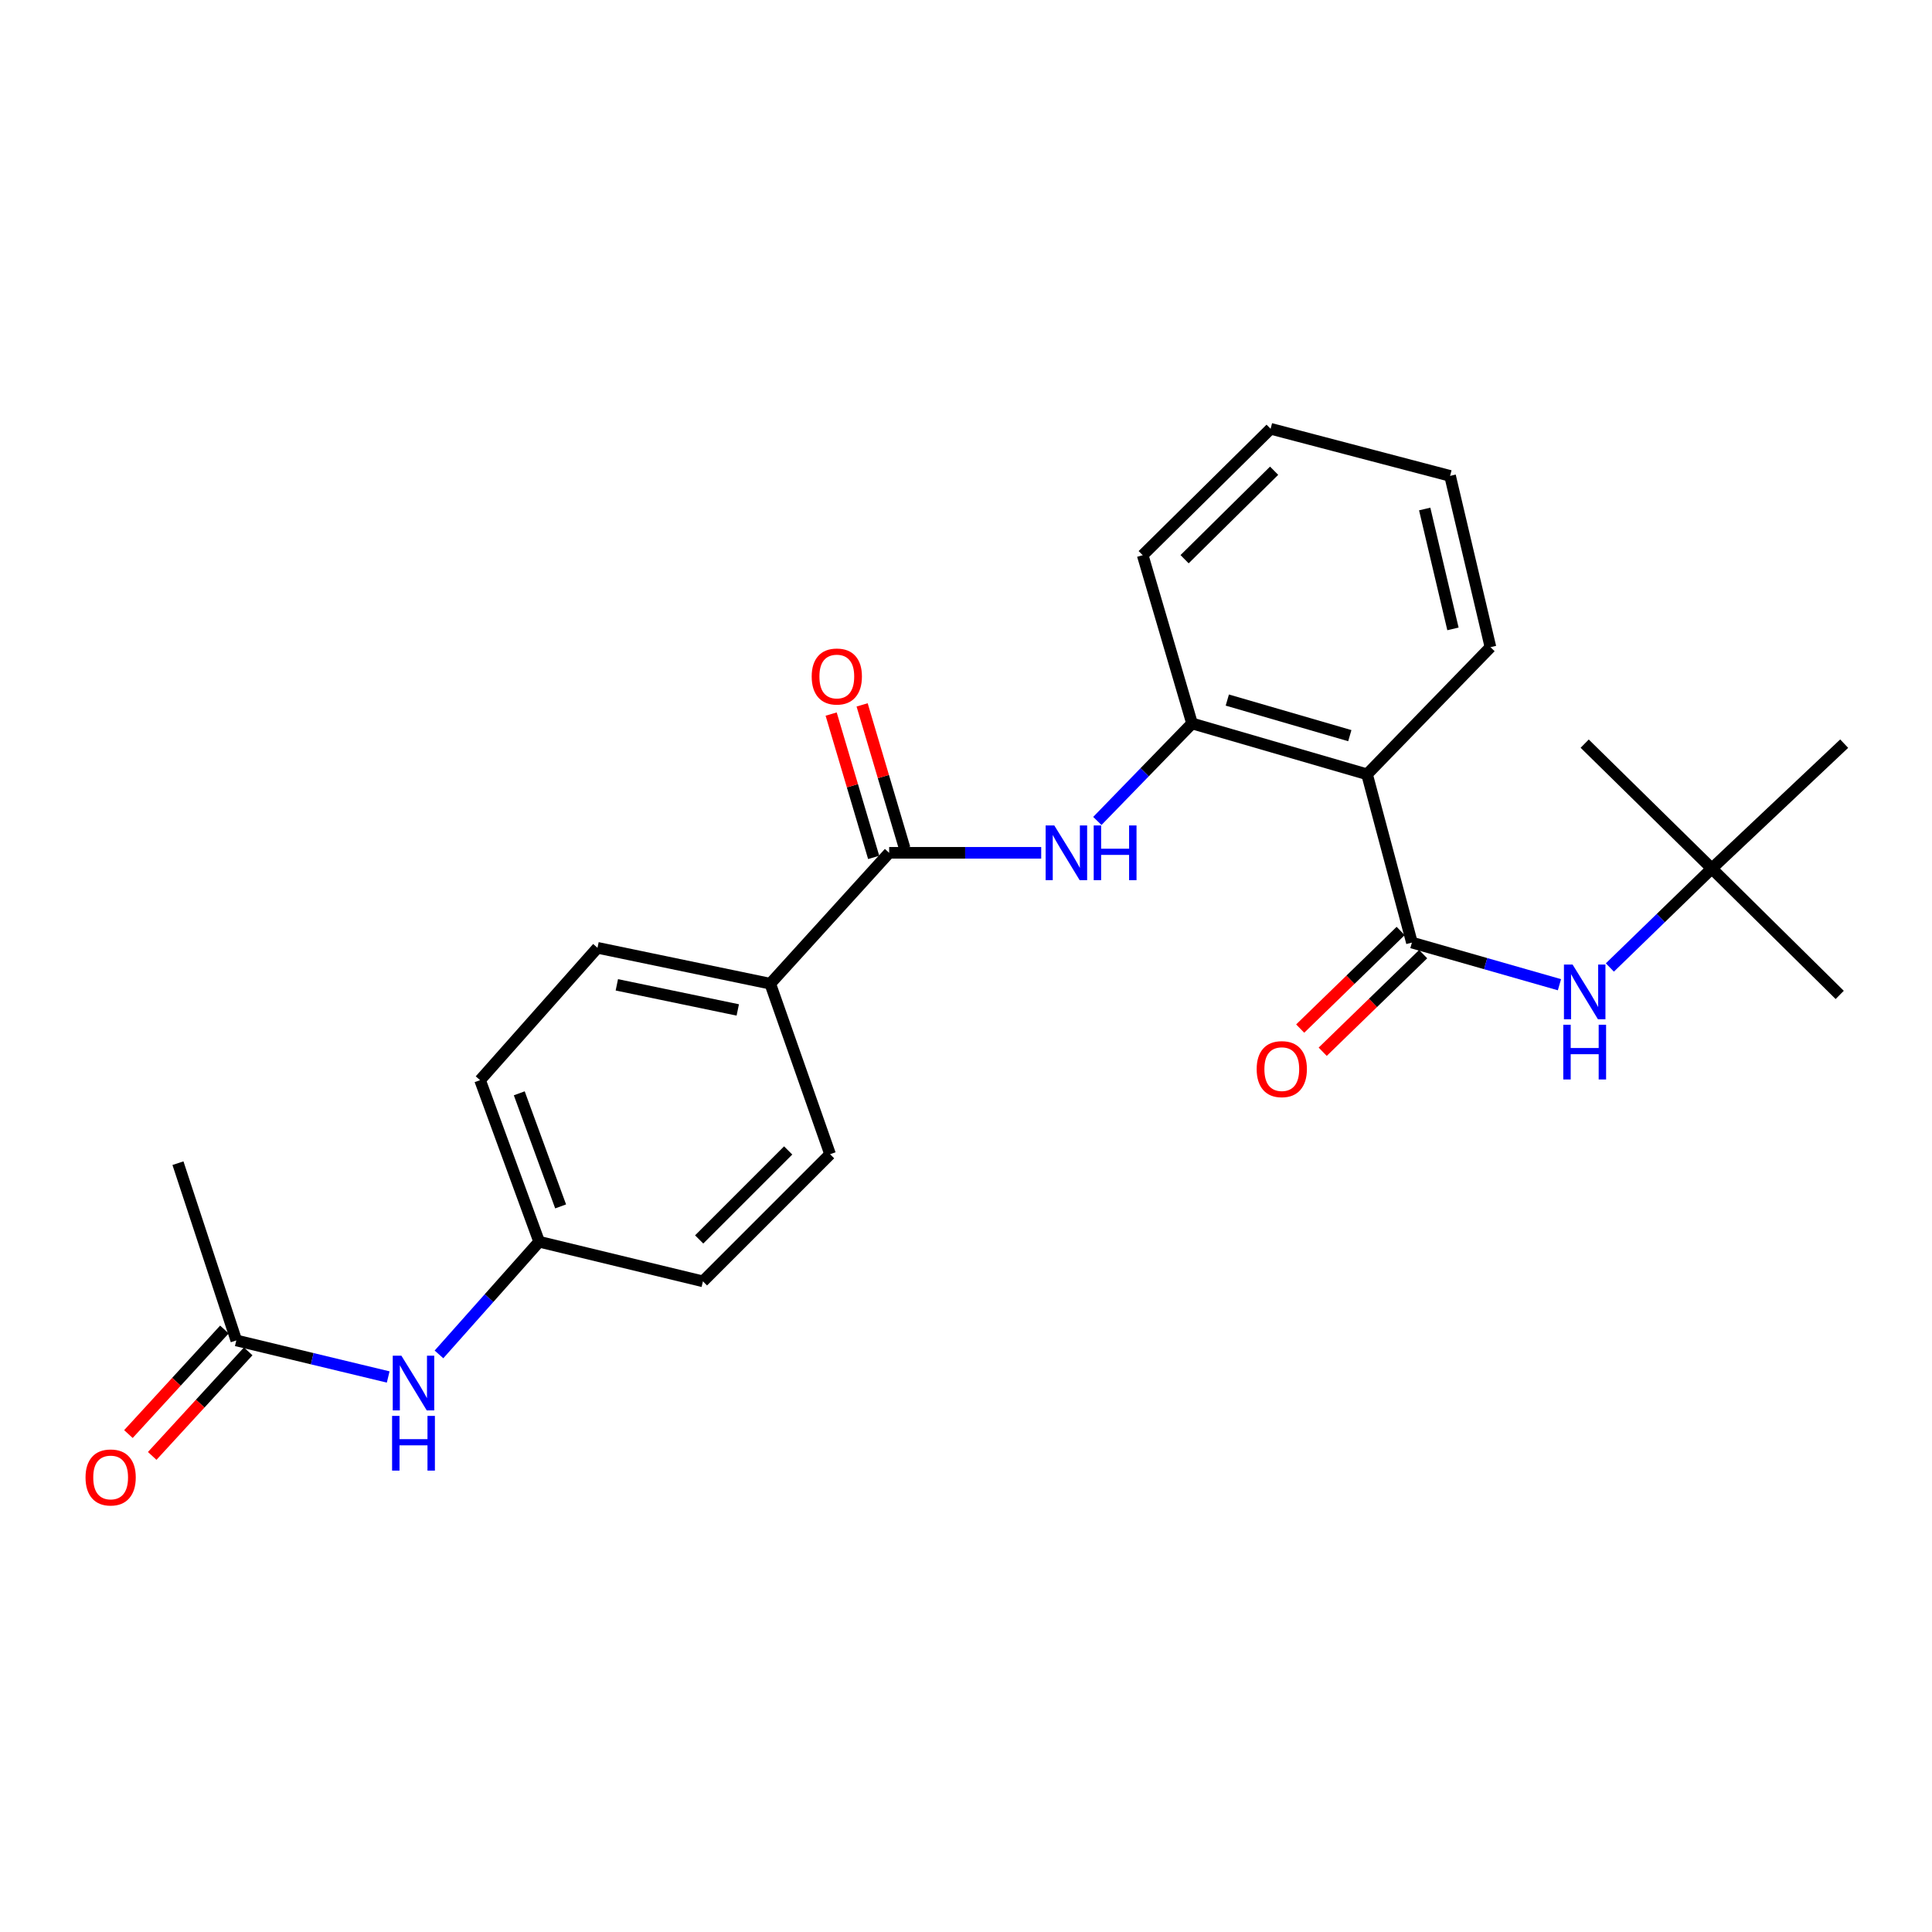 <?xml version='1.0' encoding='iso-8859-1'?>
<svg version='1.1' baseProfile='full'
              xmlns='http://www.w3.org/2000/svg'
                      xmlns:rdkit='http://www.rdkit.org/xml'
                      xmlns:xlink='http://www.w3.org/1999/xlink'
                  xml:space='preserve'
width='1000px' height='1000px' viewBox='0 0 1000 1000'>
<!-- END OF HEADER -->
<rect style='opacity:1.0;fill:#FFFFFF;stroke:none' width='1000' height='1000' x='0' y='0'> </rect>
<path class='bond-0' d='M 730.803,487.868 L 707.581,400.778' style='fill:none;fill-rule:evenodd;stroke:#000000;stroke-width:6px;stroke-linecap:butt;stroke-linejoin:miter;stroke-opacity:1' />
<path class='bond-4' d='M 730.803,487.868 L 768.985,498.777' style='fill:none;fill-rule:evenodd;stroke:#000000;stroke-width:6px;stroke-linecap:butt;stroke-linejoin:miter;stroke-opacity:1' />
<path class='bond-4' d='M 768.985,498.777 L 807.168,509.687' style='fill:none;fill-rule:evenodd;stroke:#0000FF;stroke-width:6px;stroke-linecap:butt;stroke-linejoin:miter;stroke-opacity:1' />
<path class='bond-8' d='M 724.978,481.871 L 698.976,507.131' style='fill:none;fill-rule:evenodd;stroke:#000000;stroke-width:6px;stroke-linecap:butt;stroke-linejoin:miter;stroke-opacity:1' />
<path class='bond-8' d='M 698.976,507.131 L 672.974,532.391' style='fill:none;fill-rule:evenodd;stroke:#FF0000;stroke-width:6px;stroke-linecap:butt;stroke-linejoin:miter;stroke-opacity:1' />
<path class='bond-8' d='M 736.628,493.864 L 710.626,519.123' style='fill:none;fill-rule:evenodd;stroke:#000000;stroke-width:6px;stroke-linecap:butt;stroke-linejoin:miter;stroke-opacity:1' />
<path class='bond-8' d='M 710.626,519.123 L 684.624,544.383' style='fill:none;fill-rule:evenodd;stroke:#FF0000;stroke-width:6px;stroke-linecap:butt;stroke-linejoin:miter;stroke-opacity:1' />
<path class='bond-3' d='M 707.581,400.778 L 616.999,374.454' style='fill:none;fill-rule:evenodd;stroke:#000000;stroke-width:6px;stroke-linecap:butt;stroke-linejoin:miter;stroke-opacity:1' />
<path class='bond-3' d='M 698.66,380.774 L 635.252,362.348' style='fill:none;fill-rule:evenodd;stroke:#000000;stroke-width:6px;stroke-linecap:butt;stroke-linejoin:miter;stroke-opacity:1' />
<path class='bond-17' d='M 707.581,400.778 L 771.459,334.978' style='fill:none;fill-rule:evenodd;stroke:#000000;stroke-width:6px;stroke-linecap:butt;stroke-linejoin:miter;stroke-opacity:1' />
<path class='bond-1' d='M 460.227,441.415 L 499.577,441.415' style='fill:none;fill-rule:evenodd;stroke:#000000;stroke-width:6px;stroke-linecap:butt;stroke-linejoin:miter;stroke-opacity:1' />
<path class='bond-1' d='M 499.577,441.415 L 538.927,441.415' style='fill:none;fill-rule:evenodd;stroke:#0000FF;stroke-width:6px;stroke-linecap:butt;stroke-linejoin:miter;stroke-opacity:1' />
<path class='bond-5' d='M 460.227,441.415 L 398.681,509.166' style='fill:none;fill-rule:evenodd;stroke:#000000;stroke-width:6px;stroke-linecap:butt;stroke-linejoin:miter;stroke-opacity:1' />
<path class='bond-9' d='M 468.241,439.038 L 457.237,401.942' style='fill:none;fill-rule:evenodd;stroke:#000000;stroke-width:6px;stroke-linecap:butt;stroke-linejoin:miter;stroke-opacity:1' />
<path class='bond-9' d='M 457.237,401.942 L 446.232,364.845' style='fill:none;fill-rule:evenodd;stroke:#FF0000;stroke-width:6px;stroke-linecap:butt;stroke-linejoin:miter;stroke-opacity:1' />
<path class='bond-9' d='M 452.212,443.793 L 441.208,406.697' style='fill:none;fill-rule:evenodd;stroke:#000000;stroke-width:6px;stroke-linecap:butt;stroke-linejoin:miter;stroke-opacity:1' />
<path class='bond-9' d='M 441.208,406.697 L 430.203,369.6' style='fill:none;fill-rule:evenodd;stroke:#FF0000;stroke-width:6px;stroke-linecap:butt;stroke-linejoin:miter;stroke-opacity:1' />
<path class='bond-2' d='M 567.981,424.922 L 592.49,399.688' style='fill:none;fill-rule:evenodd;stroke:#0000FF;stroke-width:6px;stroke-linecap:butt;stroke-linejoin:miter;stroke-opacity:1' />
<path class='bond-2' d='M 592.49,399.688 L 616.999,374.454' style='fill:none;fill-rule:evenodd;stroke:#000000;stroke-width:6px;stroke-linecap:butt;stroke-linejoin:miter;stroke-opacity:1' />
<path class='bond-18' d='M 616.999,374.454 L 591.456,287.365' style='fill:none;fill-rule:evenodd;stroke:#000000;stroke-width:6px;stroke-linecap:butt;stroke-linejoin:miter;stroke-opacity:1' />
<path class='bond-10' d='M 833.265,500.771 L 859.649,475.161' style='fill:none;fill-rule:evenodd;stroke:#0000FF;stroke-width:6px;stroke-linecap:butt;stroke-linejoin:miter;stroke-opacity:1' />
<path class='bond-10' d='M 859.649,475.161 L 886.033,449.552' style='fill:none;fill-rule:evenodd;stroke:#000000;stroke-width:6px;stroke-linecap:butt;stroke-linejoin:miter;stroke-opacity:1' />
<path class='bond-12' d='M 398.681,509.166 L 309.26,490.589' style='fill:none;fill-rule:evenodd;stroke:#000000;stroke-width:6px;stroke-linecap:butt;stroke-linejoin:miter;stroke-opacity:1' />
<path class='bond-12' d='M 381.867,522.749 L 319.272,509.746' style='fill:none;fill-rule:evenodd;stroke:#000000;stroke-width:6px;stroke-linecap:butt;stroke-linejoin:miter;stroke-opacity:1' />
<path class='bond-13' d='M 398.681,509.166 L 429.649,597.417' style='fill:none;fill-rule:evenodd;stroke:#000000;stroke-width:6px;stroke-linecap:butt;stroke-linejoin:miter;stroke-opacity:1' />
<path class='bond-6' d='M 122.309,693.804 L 161.618,703.263' style='fill:none;fill-rule:evenodd;stroke:#000000;stroke-width:6px;stroke-linecap:butt;stroke-linejoin:miter;stroke-opacity:1' />
<path class='bond-6' d='M 161.618,703.263 L 200.926,712.722' style='fill:none;fill-rule:evenodd;stroke:#0000FF;stroke-width:6px;stroke-linecap:butt;stroke-linejoin:miter;stroke-opacity:1' />
<path class='bond-11' d='M 116.151,688.151 L 91.309,715.21' style='fill:none;fill-rule:evenodd;stroke:#000000;stroke-width:6px;stroke-linecap:butt;stroke-linejoin:miter;stroke-opacity:1' />
<path class='bond-11' d='M 91.309,715.21 L 66.466,742.27' style='fill:none;fill-rule:evenodd;stroke:#FF0000;stroke-width:6px;stroke-linecap:butt;stroke-linejoin:miter;stroke-opacity:1' />
<path class='bond-11' d='M 128.467,699.458 L 103.625,726.517' style='fill:none;fill-rule:evenodd;stroke:#000000;stroke-width:6px;stroke-linecap:butt;stroke-linejoin:miter;stroke-opacity:1' />
<path class='bond-11' d='M 103.625,726.517 L 78.783,753.577' style='fill:none;fill-rule:evenodd;stroke:#FF0000;stroke-width:6px;stroke-linecap:butt;stroke-linejoin:miter;stroke-opacity:1' />
<path class='bond-19' d='M 122.309,693.804 L 92.112,602.061' style='fill:none;fill-rule:evenodd;stroke:#000000;stroke-width:6px;stroke-linecap:butt;stroke-linejoin:miter;stroke-opacity:1' />
<path class='bond-7' d='M 227.212,701.041 L 253.137,671.879' style='fill:none;fill-rule:evenodd;stroke:#0000FF;stroke-width:6px;stroke-linecap:butt;stroke-linejoin:miter;stroke-opacity:1' />
<path class='bond-7' d='M 253.137,671.879 L 279.063,642.717' style='fill:none;fill-rule:evenodd;stroke:#000000;stroke-width:6px;stroke-linecap:butt;stroke-linejoin:miter;stroke-opacity:1' />
<path class='bond-20' d='M 886.033,449.552 L 954.545,384.904' style='fill:none;fill-rule:evenodd;stroke:#000000;stroke-width:6px;stroke-linecap:butt;stroke-linejoin:miter;stroke-opacity:1' />
<path class='bond-21' d='M 886.033,449.552 L 820.233,384.904' style='fill:none;fill-rule:evenodd;stroke:#000000;stroke-width:6px;stroke-linecap:butt;stroke-linejoin:miter;stroke-opacity:1' />
<path class='bond-22' d='M 886.033,449.552 L 952.233,514.972' style='fill:none;fill-rule:evenodd;stroke:#000000;stroke-width:6px;stroke-linecap:butt;stroke-linejoin:miter;stroke-opacity:1' />
<path class='bond-15' d='M 309.26,490.589 L 248.485,559.092' style='fill:none;fill-rule:evenodd;stroke:#000000;stroke-width:6px;stroke-linecap:butt;stroke-linejoin:miter;stroke-opacity:1' />
<path class='bond-16' d='M 429.649,597.417 L 363.84,663.226' style='fill:none;fill-rule:evenodd;stroke:#000000;stroke-width:6px;stroke-linecap:butt;stroke-linejoin:miter;stroke-opacity:1' />
<path class='bond-16' d='M 407.955,595.466 L 361.889,641.532' style='fill:none;fill-rule:evenodd;stroke:#000000;stroke-width:6px;stroke-linecap:butt;stroke-linejoin:miter;stroke-opacity:1' />
<path class='bond-14' d='M 279.063,642.717 L 363.84,663.226' style='fill:none;fill-rule:evenodd;stroke:#000000;stroke-width:6px;stroke-linecap:butt;stroke-linejoin:miter;stroke-opacity:1' />
<path class='bond-26' d='M 279.063,642.717 L 248.485,559.092' style='fill:none;fill-rule:evenodd;stroke:#000000;stroke-width:6px;stroke-linecap:butt;stroke-linejoin:miter;stroke-opacity:1' />
<path class='bond-26' d='M 290.179,624.432 L 268.774,565.894' style='fill:none;fill-rule:evenodd;stroke:#000000;stroke-width:6px;stroke-linecap:butt;stroke-linejoin:miter;stroke-opacity:1' />
<path class='bond-23' d='M 771.459,334.978 L 750.559,246.319' style='fill:none;fill-rule:evenodd;stroke:#000000;stroke-width:6px;stroke-linecap:butt;stroke-linejoin:miter;stroke-opacity:1' />
<path class='bond-23' d='M 752.05,325.515 L 737.421,263.454' style='fill:none;fill-rule:evenodd;stroke:#000000;stroke-width:6px;stroke-linecap:butt;stroke-linejoin:miter;stroke-opacity:1' />
<path class='bond-25' d='M 591.456,287.365 L 657.665,221.936' style='fill:none;fill-rule:evenodd;stroke:#000000;stroke-width:6px;stroke-linecap:butt;stroke-linejoin:miter;stroke-opacity:1' />
<path class='bond-25' d='M 613.139,289.443 L 659.485,243.643' style='fill:none;fill-rule:evenodd;stroke:#000000;stroke-width:6px;stroke-linecap:butt;stroke-linejoin:miter;stroke-opacity:1' />
<path class='bond-24' d='M 750.559,246.319 L 657.665,221.936' style='fill:none;fill-rule:evenodd;stroke:#000000;stroke-width:6px;stroke-linecap:butt;stroke-linejoin:miter;stroke-opacity:1' />
<path  class='atom-3' d='M 545.701 427.255
L 554.981 442.255
Q 555.901 443.735, 557.381 446.415
Q 558.861 449.095, 558.941 449.255
L 558.941 427.255
L 562.701 427.255
L 562.701 455.575
L 558.821 455.575
L 548.861 439.175
Q 547.701 437.255, 546.461 435.055
Q 545.261 432.855, 544.901 432.175
L 544.901 455.575
L 541.221 455.575
L 541.221 427.255
L 545.701 427.255
' fill='#0000FF'/>
<path  class='atom-3' d='M 566.101 427.255
L 569.941 427.255
L 569.941 439.295
L 584.421 439.295
L 584.421 427.255
L 588.261 427.255
L 588.261 455.575
L 584.421 455.575
L 584.421 442.495
L 569.941 442.495
L 569.941 455.575
L 566.101 455.575
L 566.101 427.255
' fill='#0000FF'/>
<path  class='atom-5' d='M 813.973 499.26
L 823.253 514.26
Q 824.173 515.74, 825.653 518.42
Q 827.133 521.1, 827.213 521.26
L 827.213 499.26
L 830.973 499.26
L 830.973 527.58
L 827.093 527.58
L 817.133 511.18
Q 815.973 509.26, 814.733 507.06
Q 813.533 504.86, 813.173 504.18
L 813.173 527.58
L 809.493 527.58
L 809.493 499.26
L 813.973 499.26
' fill='#0000FF'/>
<path  class='atom-5' d='M 809.153 530.412
L 812.993 530.412
L 812.993 542.452
L 827.473 542.452
L 827.473 530.412
L 831.313 530.412
L 831.313 558.732
L 827.473 558.732
L 827.473 545.652
L 812.993 545.652
L 812.993 558.732
L 809.153 558.732
L 809.153 530.412
' fill='#0000FF'/>
<path  class='atom-8' d='M 207.764 701.714
L 217.044 716.714
Q 217.964 718.194, 219.444 720.874
Q 220.924 723.554, 221.004 723.714
L 221.004 701.714
L 224.764 701.714
L 224.764 730.034
L 220.884 730.034
L 210.924 713.634
Q 209.764 711.714, 208.524 709.514
Q 207.324 707.314, 206.964 706.634
L 206.964 730.034
L 203.284 730.034
L 203.284 701.714
L 207.764 701.714
' fill='#0000FF'/>
<path  class='atom-8' d='M 202.944 732.866
L 206.784 732.866
L 206.784 744.906
L 221.264 744.906
L 221.264 732.866
L 225.104 732.866
L 225.104 761.186
L 221.264 761.186
L 221.264 748.106
L 206.784 748.106
L 206.784 761.186
L 202.944 761.186
L 202.944 732.866
' fill='#0000FF'/>
<path  class='atom-9' d='M 650.451 553.376
Q 650.451 546.576, 653.811 542.776
Q 657.171 538.976, 663.451 538.976
Q 669.731 538.976, 673.091 542.776
Q 676.451 546.576, 676.451 553.376
Q 676.451 560.256, 673.051 564.176
Q 669.651 568.056, 663.451 568.056
Q 657.211 568.056, 653.811 564.176
Q 650.451 560.296, 650.451 553.376
M 663.451 564.856
Q 667.771 564.856, 670.091 561.976
Q 672.451 559.056, 672.451 553.376
Q 672.451 547.816, 670.091 545.016
Q 667.771 542.176, 663.451 542.176
Q 659.131 542.176, 656.771 544.976
Q 654.451 547.776, 654.451 553.376
Q 654.451 559.096, 656.771 561.976
Q 659.131 564.856, 663.451 564.856
' fill='#FF0000'/>
<path  class='atom-10' d='M 420.132 350.161
Q 420.132 343.361, 423.492 339.561
Q 426.852 335.761, 433.132 335.761
Q 439.412 335.761, 442.772 339.561
Q 446.132 343.361, 446.132 350.161
Q 446.132 357.041, 442.732 360.961
Q 439.332 364.841, 433.132 364.841
Q 426.892 364.841, 423.492 360.961
Q 420.132 357.081, 420.132 350.161
M 433.132 361.641
Q 437.452 361.641, 439.772 358.761
Q 442.132 355.841, 442.132 350.161
Q 442.132 344.601, 439.772 341.801
Q 437.452 338.961, 433.132 338.961
Q 428.812 338.961, 426.452 341.761
Q 424.132 344.561, 424.132 350.161
Q 424.132 355.881, 426.452 358.761
Q 428.812 361.641, 433.132 361.641
' fill='#FF0000'/>
<path  class='atom-12' d='M 44.271 764.728
Q 44.271 757.928, 47.631 754.128
Q 50.991 750.328, 57.271 750.328
Q 63.551 750.328, 66.911 754.128
Q 70.271 757.928, 70.271 764.728
Q 70.271 771.608, 66.871 775.528
Q 63.471 779.408, 57.271 779.408
Q 51.031 779.408, 47.631 775.528
Q 44.271 771.648, 44.271 764.728
M 57.271 776.208
Q 61.591 776.208, 63.911 773.328
Q 66.271 770.408, 66.271 764.728
Q 66.271 759.168, 63.911 756.368
Q 61.591 753.528, 57.271 753.528
Q 52.951 753.528, 50.591 756.328
Q 48.271 759.128, 48.271 764.728
Q 48.271 770.448, 50.591 773.328
Q 52.951 776.208, 57.271 776.208
' fill='#FF0000'/>
</svg>
